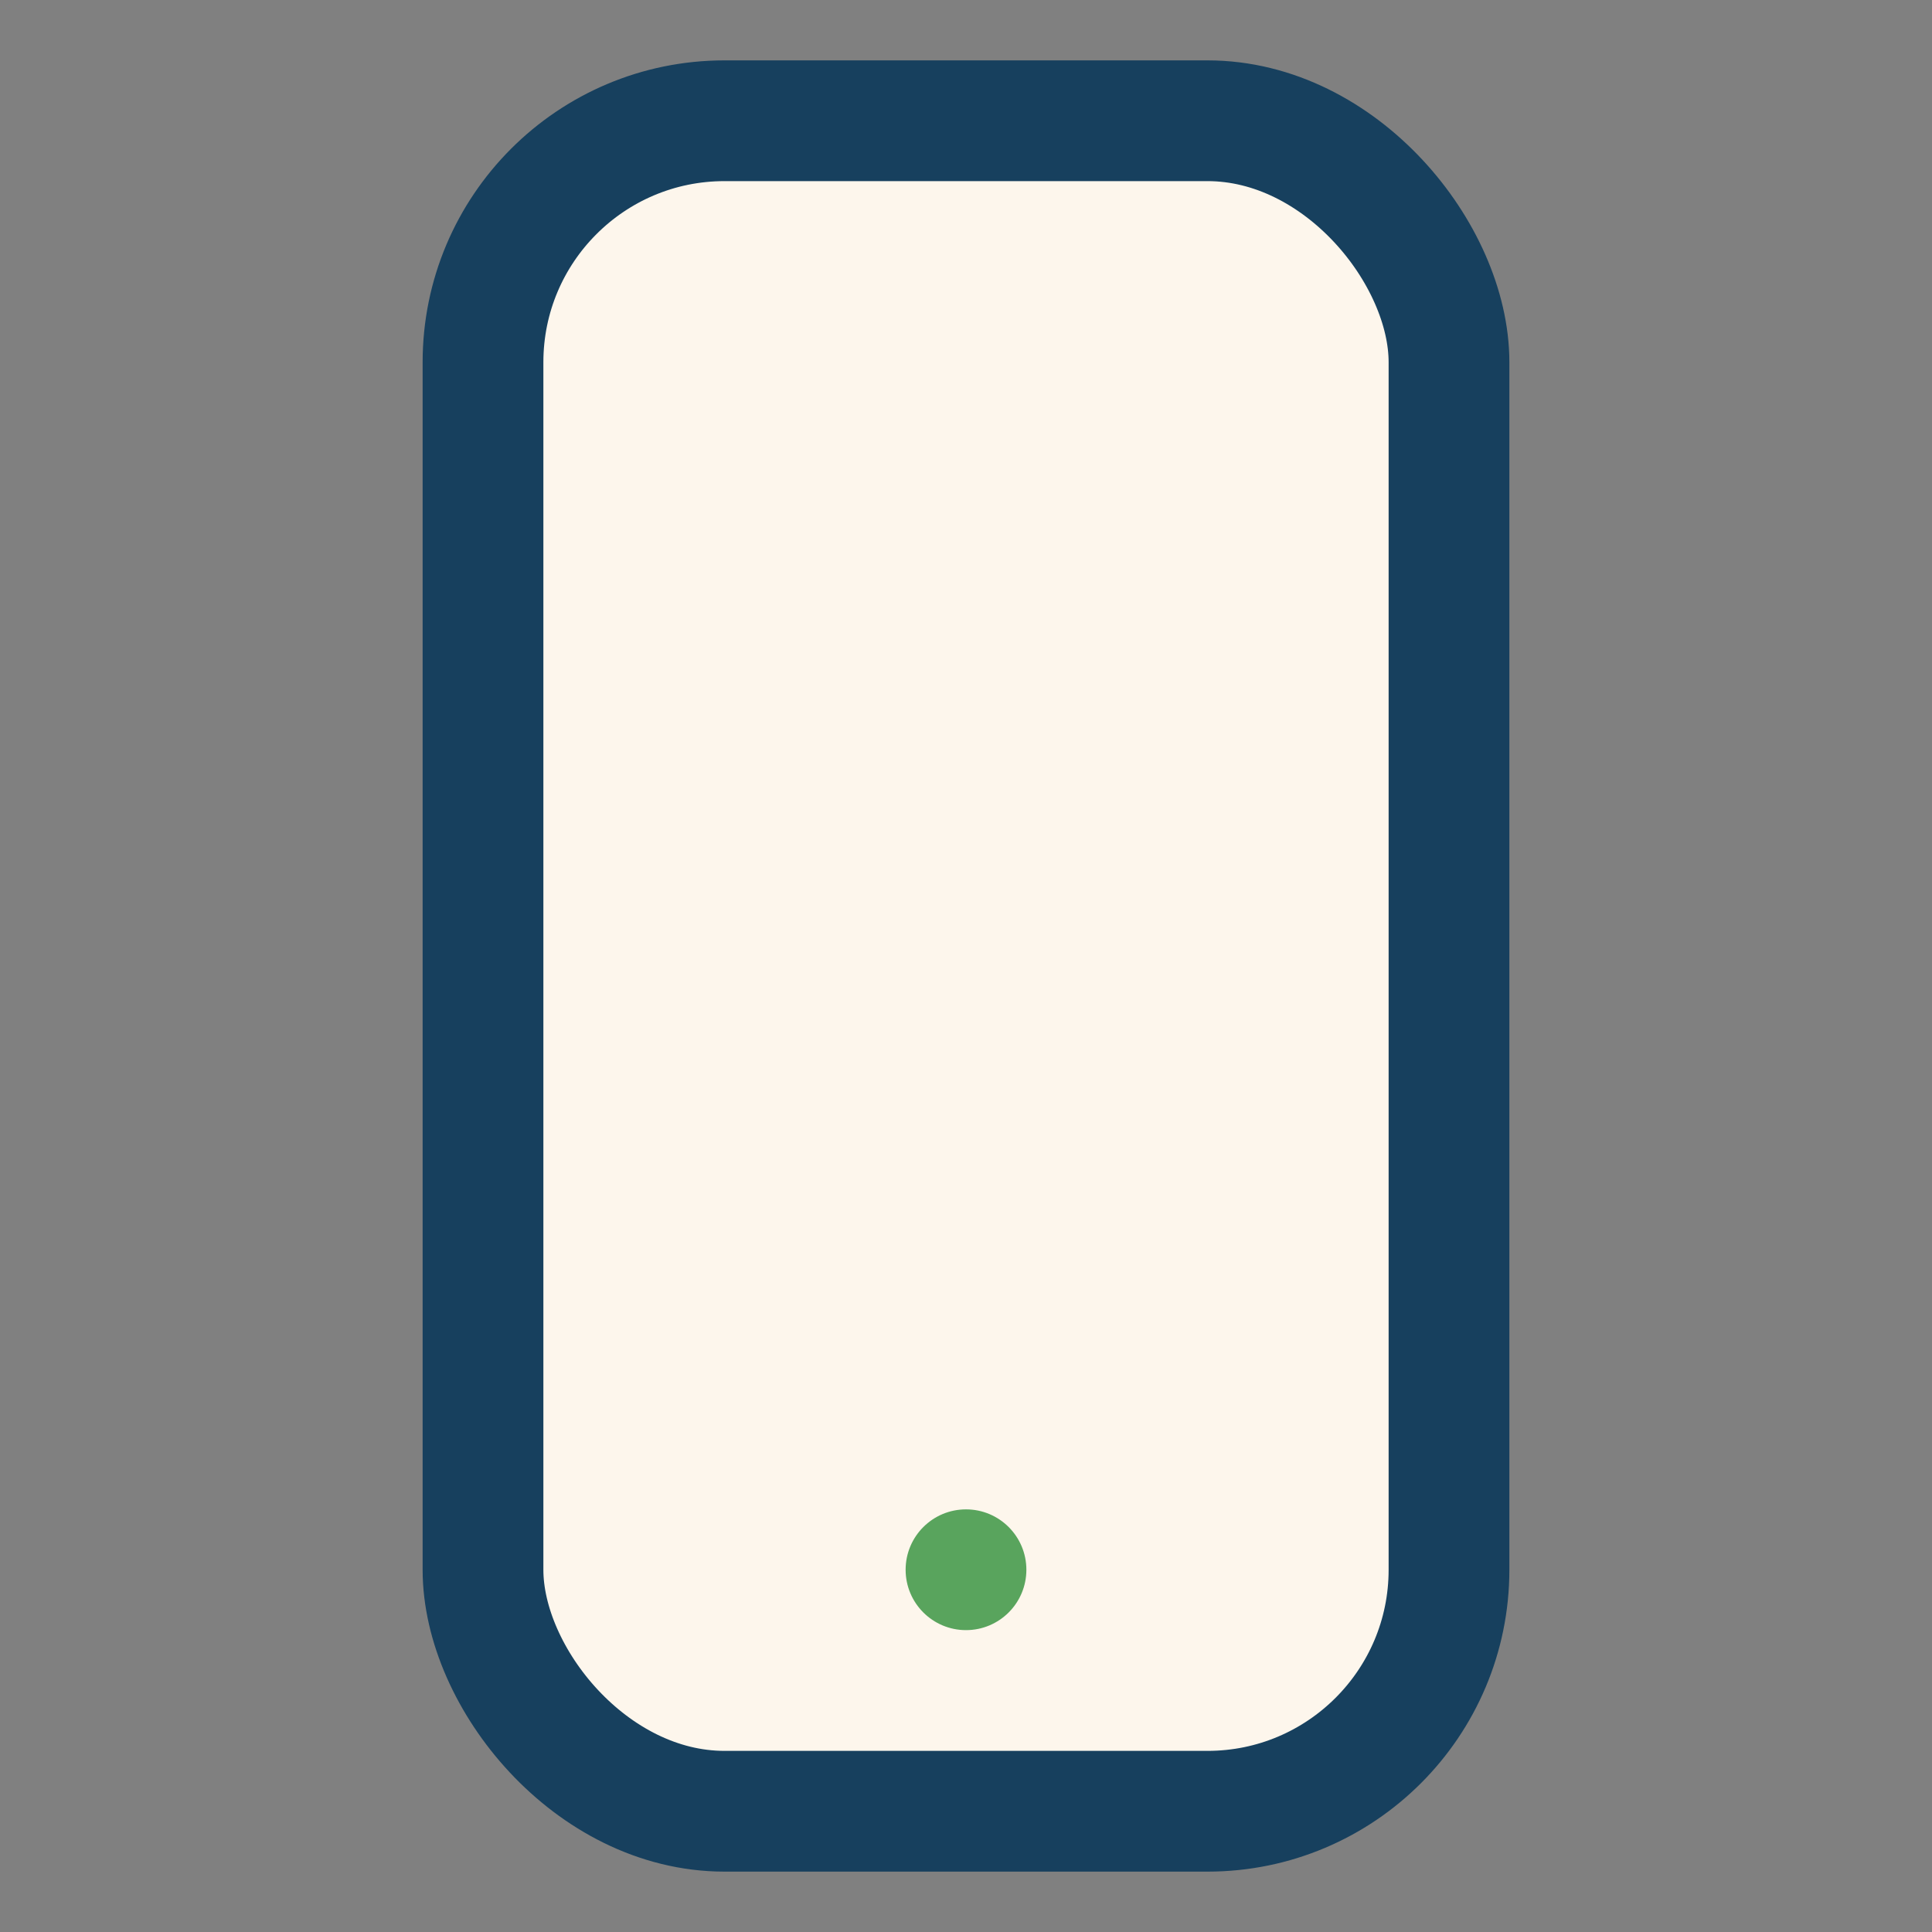 <?xml version="1.0" encoding="UTF-8"?>
<svg xmlns="http://www.w3.org/2000/svg" width="32" height="32" viewBox="0 0 32 32"><rect x="0" y="0" width="32" height="32" fill="#808080" stroke="none"/><rect x="8" y="2" width="16" height="28" rx="4" fill="#FDF6EC" stroke="#17405E" stroke-width="2"/><circle cx="16" cy="26" r="1" fill="#59A45D"/></svg>